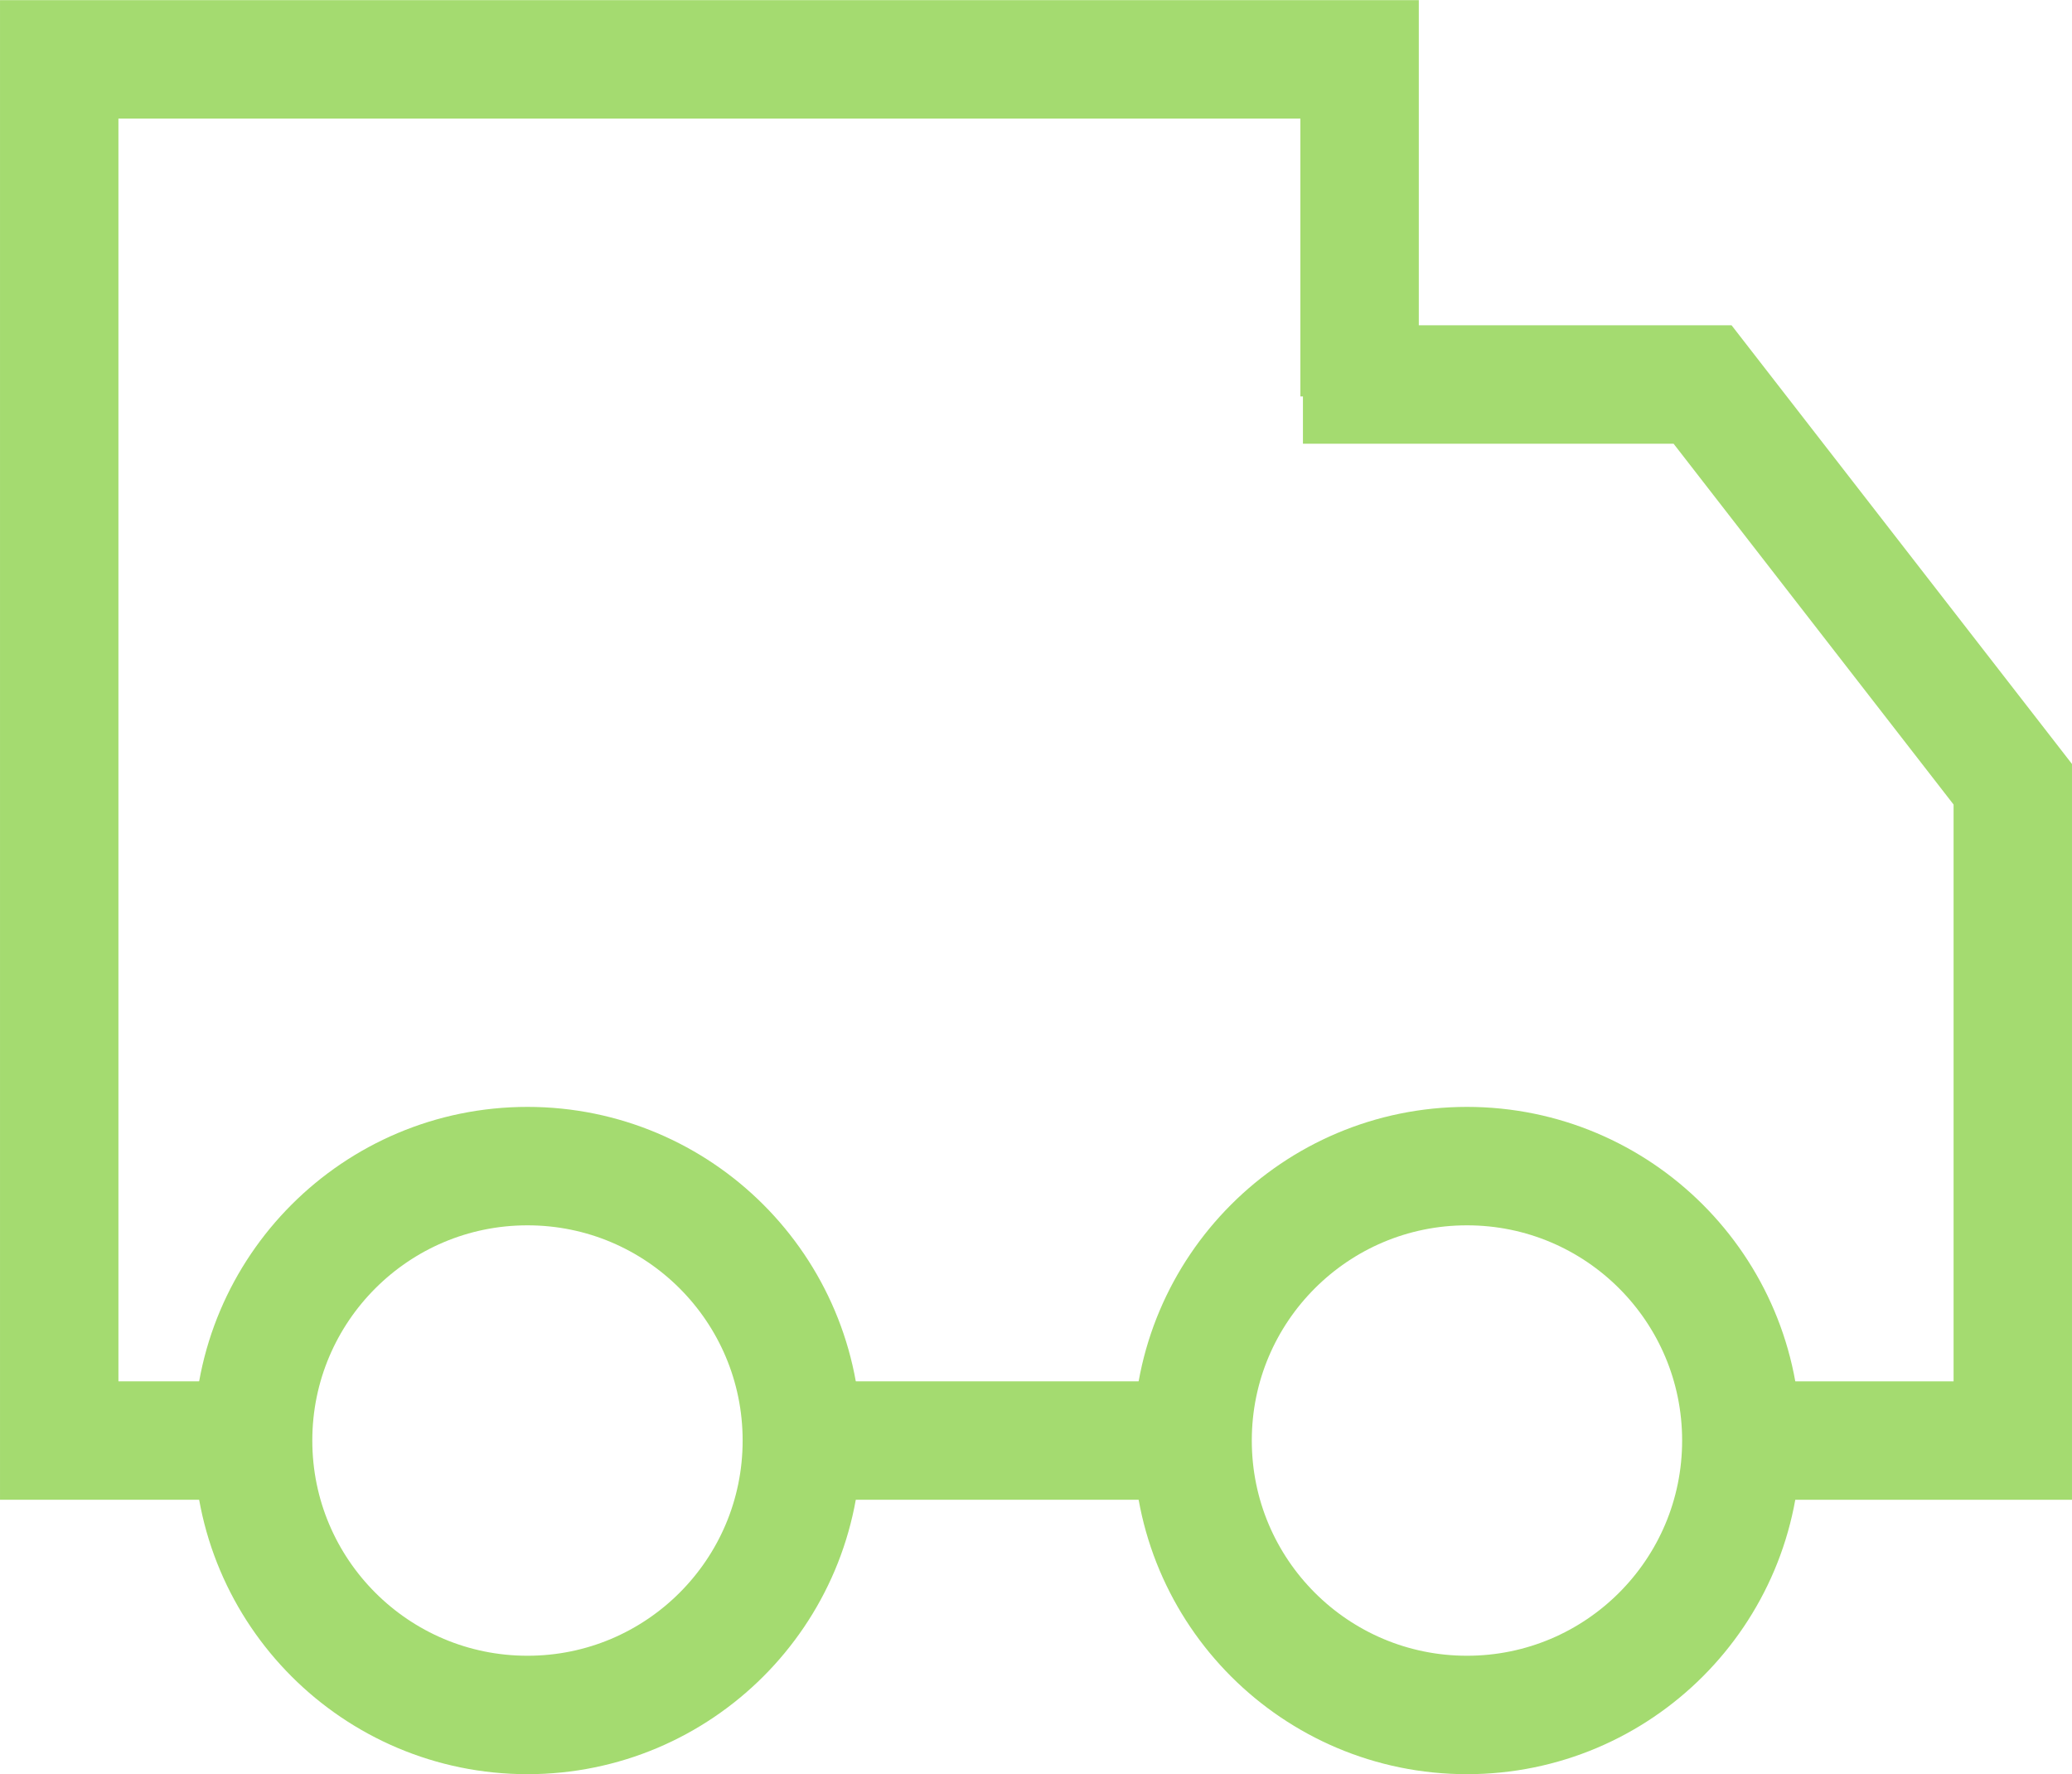 <?xml version="1.0" encoding="UTF-8"?> <!-- Creator: CorelDRAW 2020 (64-Bit) --> <svg xmlns="http://www.w3.org/2000/svg" xmlns:xlink="http://www.w3.org/1999/xlink" xmlns:xodm="http://www.corel.com/coreldraw/odm/2003" xml:space="preserve" width="6.945mm" height="5.946mm" style="shape-rendering:geometricPrecision; text-rendering:geometricPrecision; image-rendering:optimizeQuality; fill-rule:evenodd; clip-rule:evenodd" viewBox="0 0 694.54 594.55"> <defs> <style type="text/css"> <![CDATA[ .str0 {stroke:#A4DB70;stroke-width:39.69;stroke-miterlimit:22.926} .fil0 {fill:none} ]]> </style> </defs> <g id="Слой_x0020_1">  <path class="fil0 str0" d="M399.76 482.73l-130.97 0m186.95 -349.91l0 -112.97 -435.89 0 0 462.88 64.98 0"></path> <polyline class="fil0 str0" points="436.75,128.82 570.71,128.82 674.69,262.79 674.69,482.73 582.71,482.73 "></polyline> <circle class="fil0 str0" cx="176.81" cy="482.73" r="91.97"></circle> <circle class="fil0 str0" cx="491.73" cy="482.73" r="91.97"></circle> </g> </svg> 